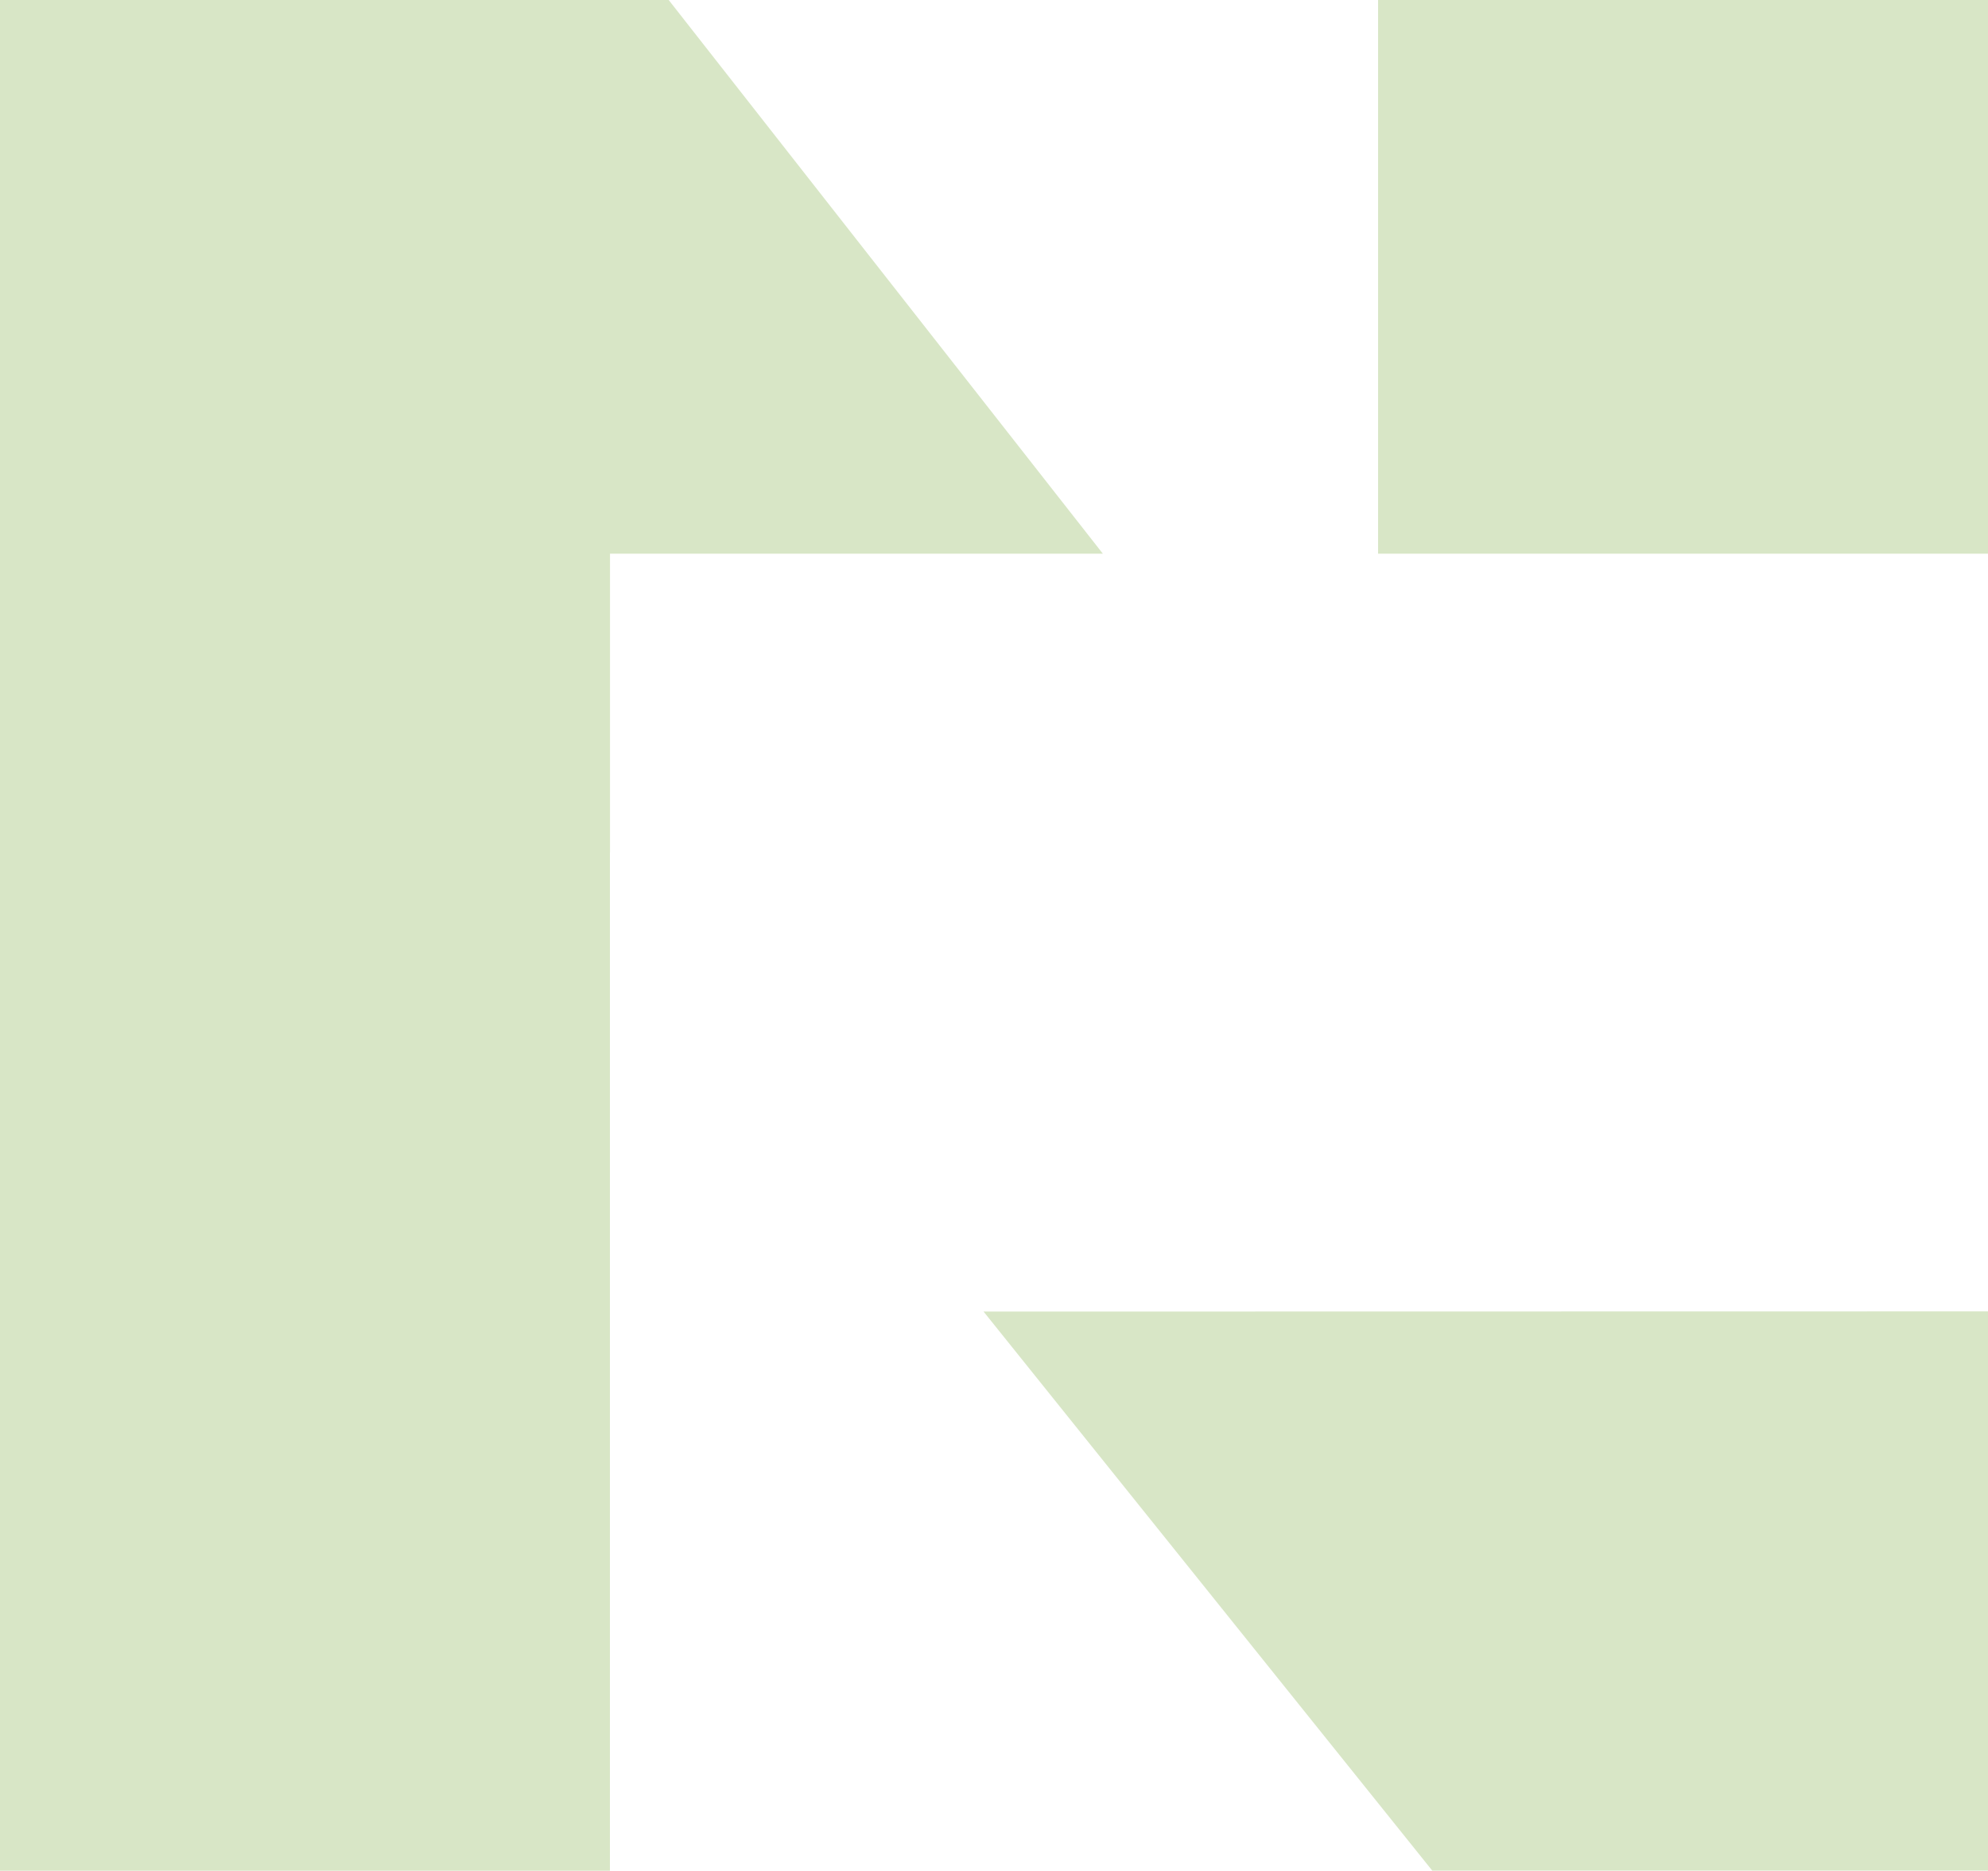 <svg width="1052" height="990" viewBox="0 0 1052 990" fill="none" xmlns="http://www.w3.org/2000/svg">
<g clip-path="url(#clip0_209_19)">
<path d="M1052 0V293.024H729.249V0H1052ZM1052 694.033V989.953H757.928L520.465 694.079L1052 693.986V694.033ZM322.751 451.147V990H0V0H353.858L583.614 293.024H322.798V451.147H322.751Z" fill="#D8E6C6"/>
</g>
<defs>
<clipPath id="clip0_209_19">
<rect width="1052" height="990" fill="white"/>
</clipPath>
</defs>
</svg>
